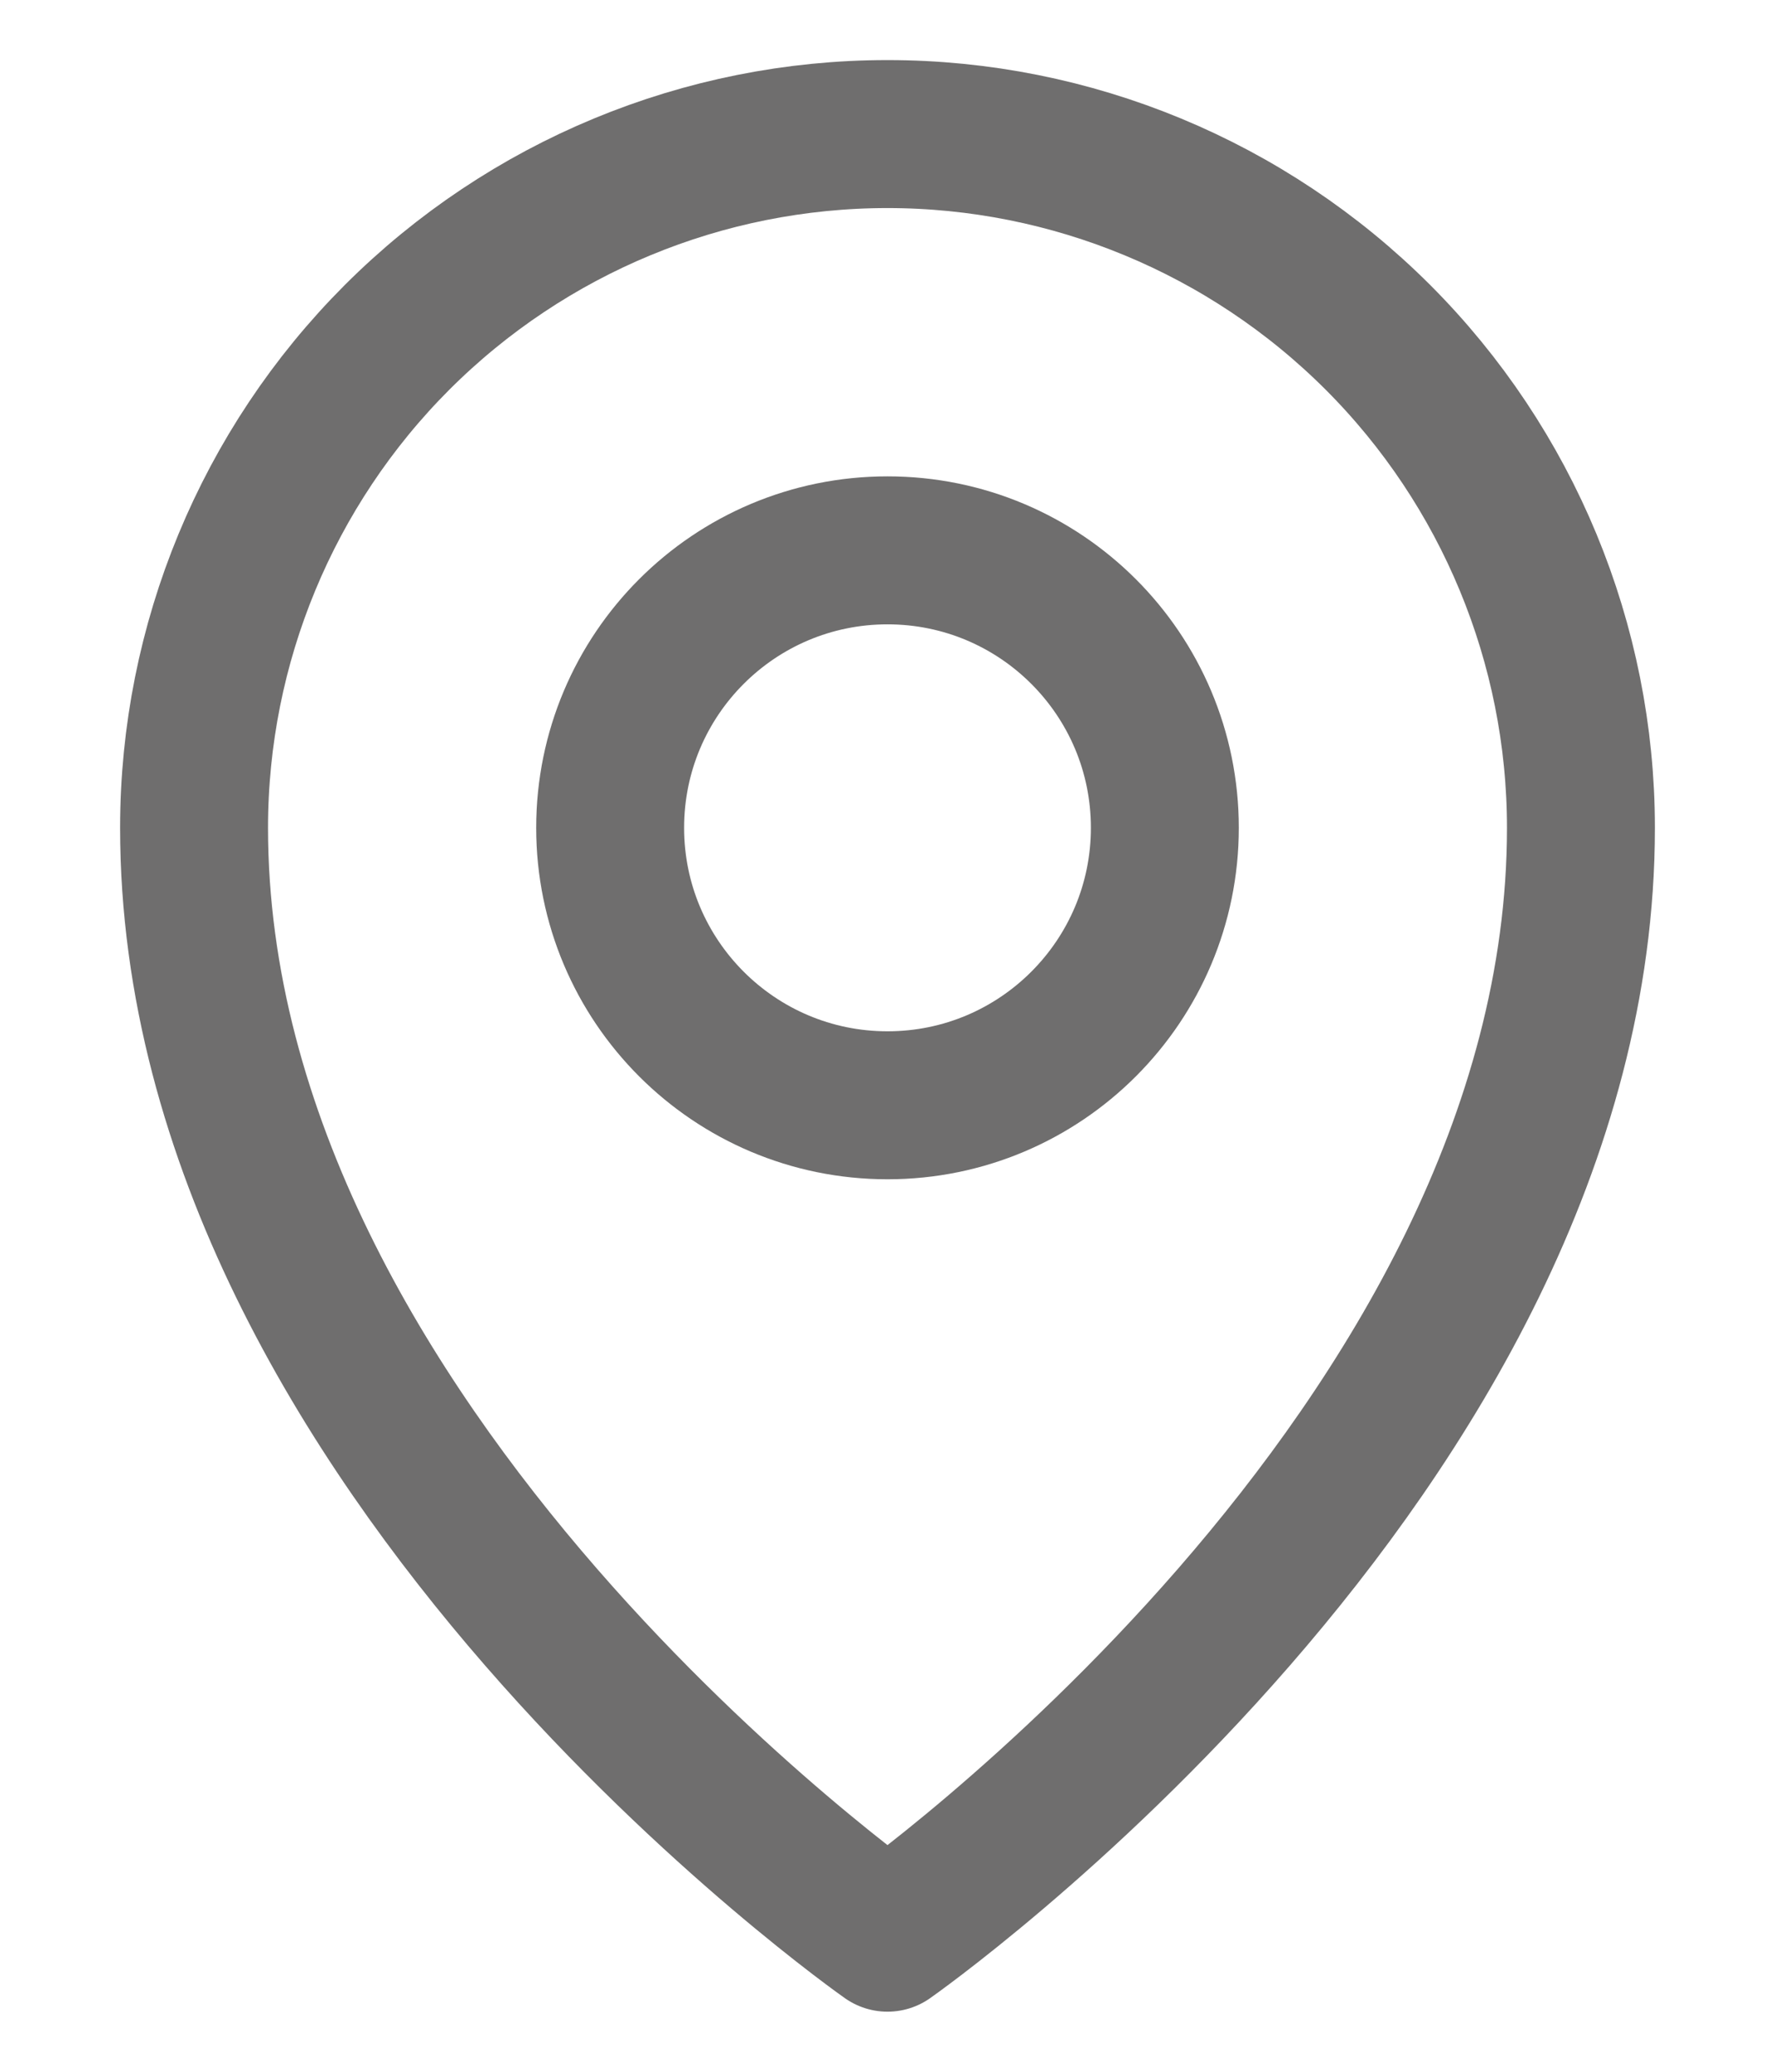 <svg width="12" height="14" viewBox="0 0 12 14" fill="none" xmlns="http://www.w3.org/2000/svg">
	<path d="M6 7.469C7.036 7.469 7.875 6.629 7.875 5.594C7.875 4.558 7.036 3.719 6 3.719C4.964 3.719 4.125 4.558 4.125 5.594C4.125 6.629 4.964 7.469 6 7.469Z" stroke="#6F6E6E" stroke-linecap="round" stroke-linejoin="round"/>
	<path d="M10.688 5.594C10.688 9.812 6 13.094 6 13.094C6 13.094 1.312 9.812 1.312 5.594C1.312 4.351 1.806 3.158 2.685 2.279C3.565 1.4 4.757 0.906 6 0.906C7.243 0.906 8.435 1.4 9.315 2.279C10.194 3.158 10.688 4.351 10.688 5.594Z" stroke="#6F6E6E" stroke-linecap="round" stroke-linejoin="round"/>
</svg>
